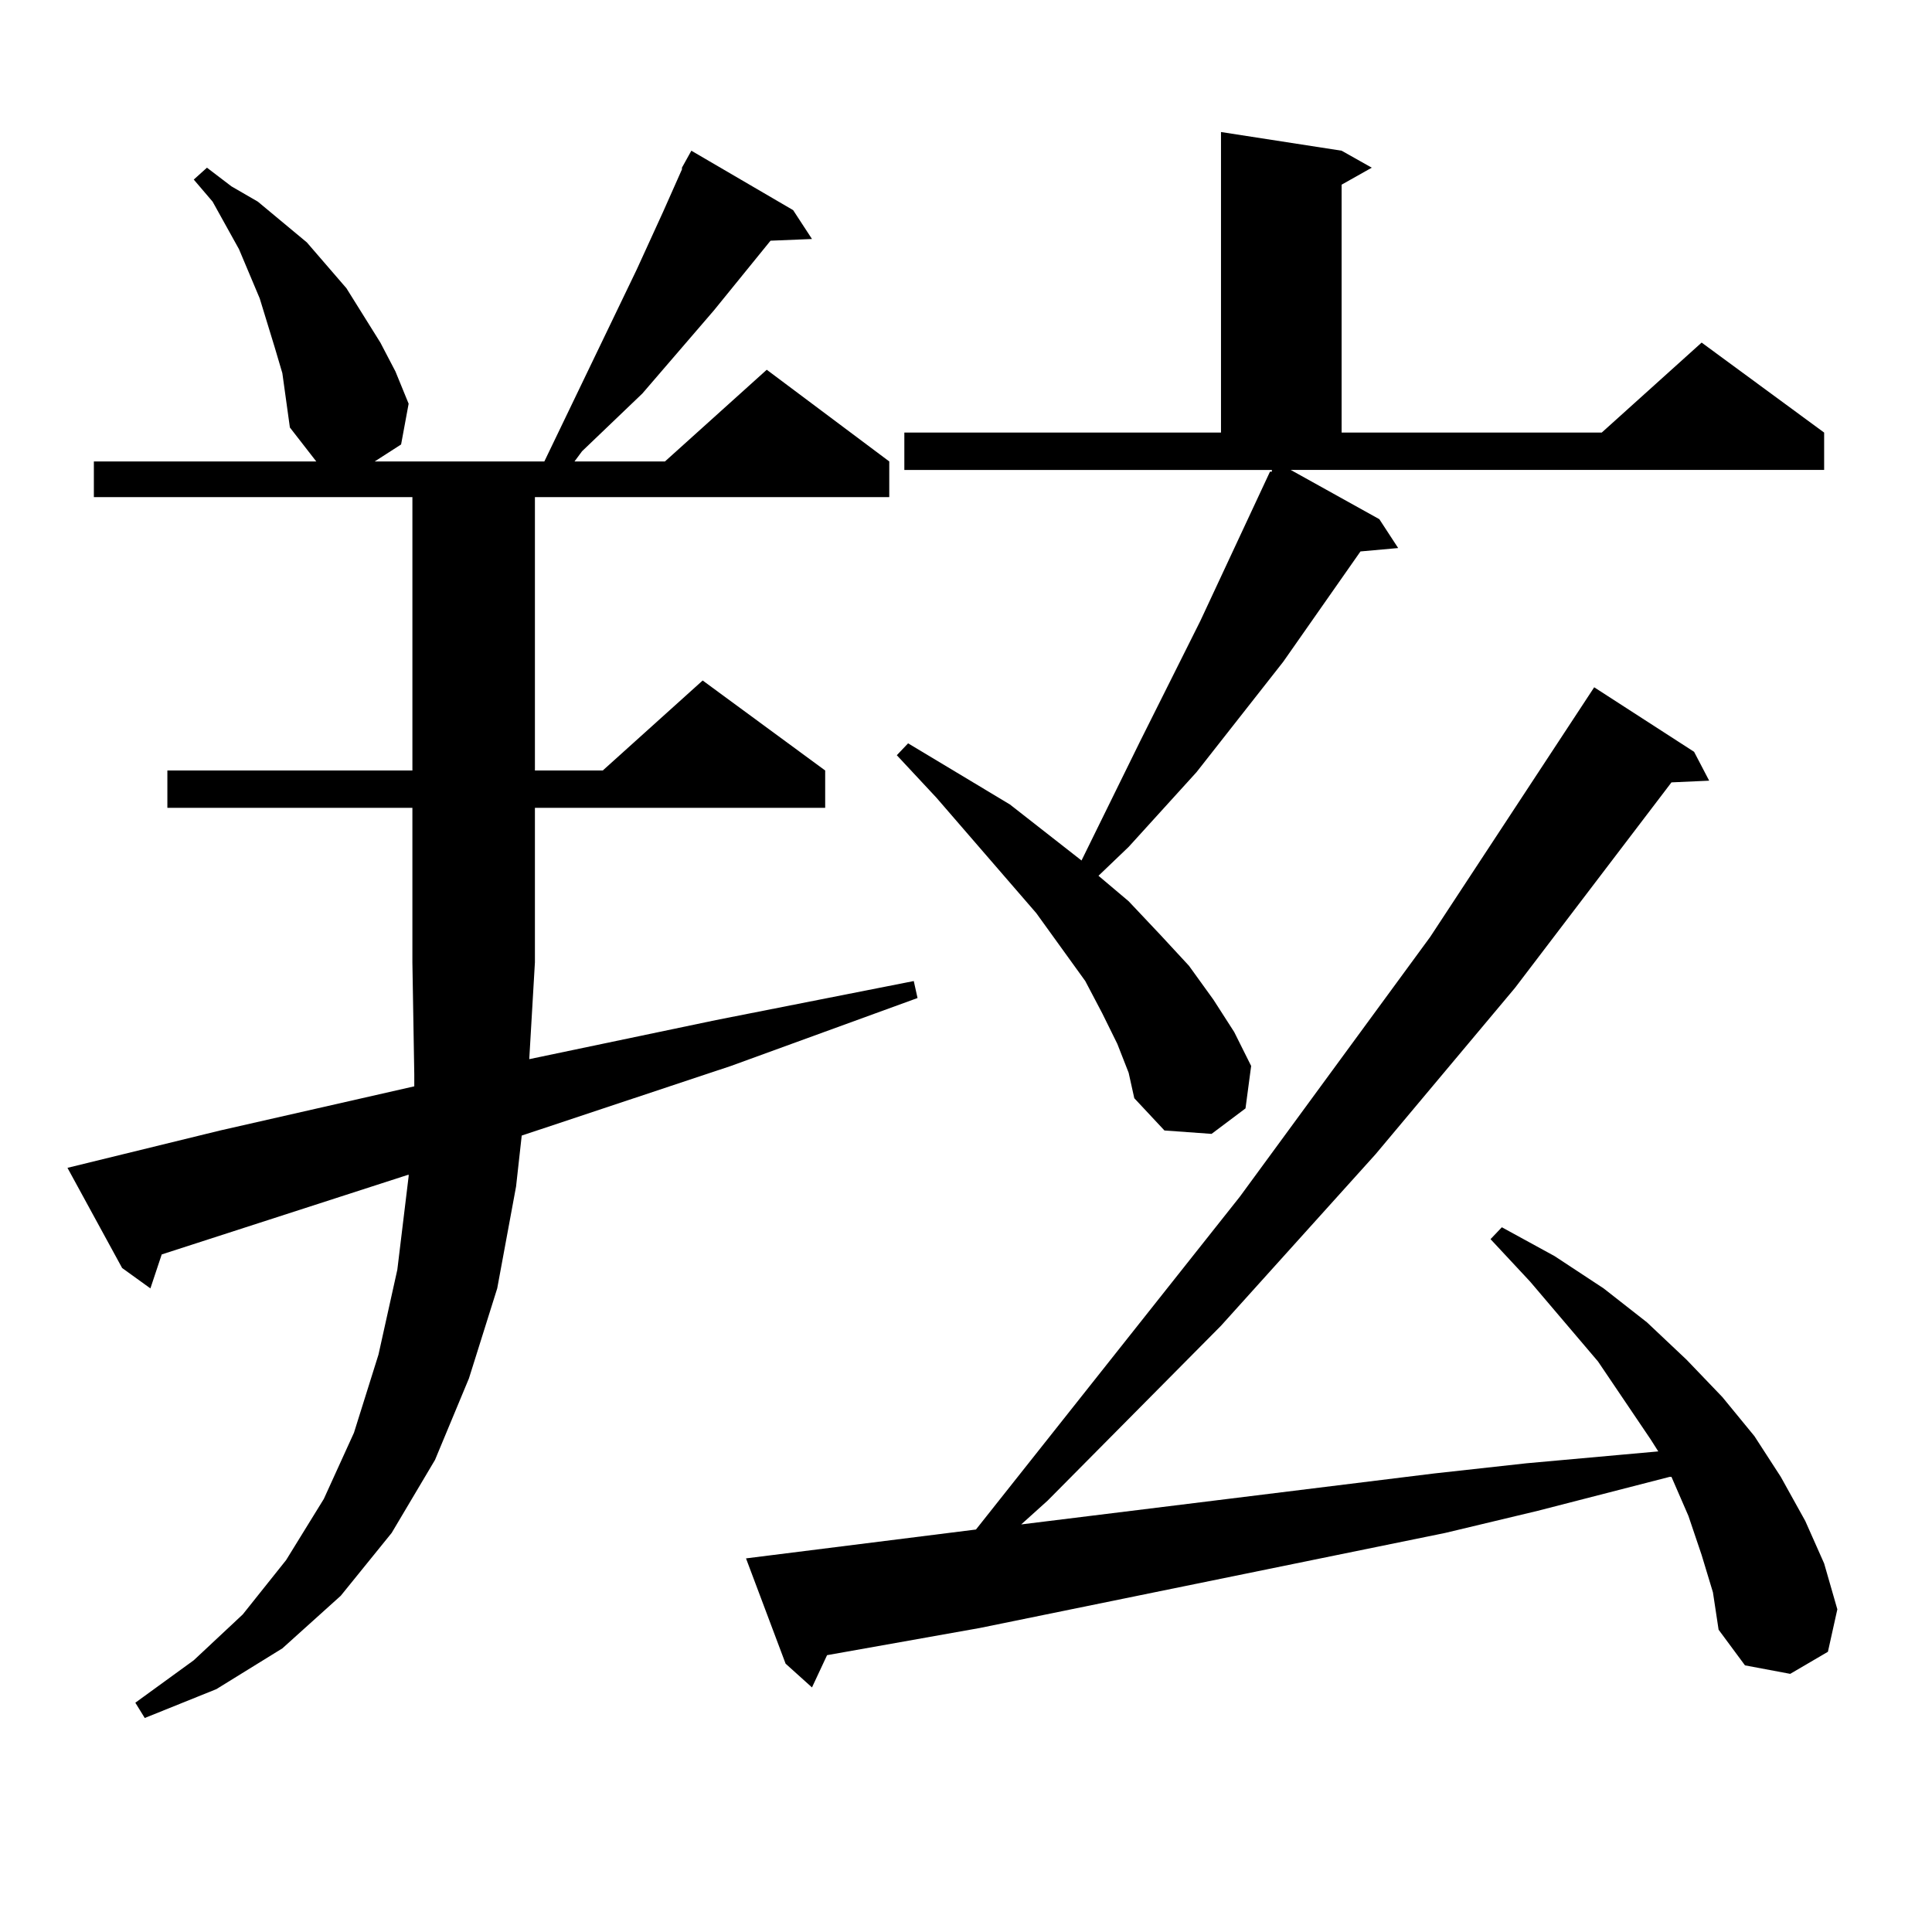 <?xml version="1.0" encoding="utf-8"?>
<!-- Generator: Adobe Illustrator 16.0.0, SVG Export Plug-In . SVG Version: 6.00 Build 0)  -->
<!DOCTYPE svg PUBLIC "-//W3C//DTD SVG 1.1//EN" "http://www.w3.org/Graphics/SVG/1.1/DTD/svg11.dtd">
<svg version="1.1" id="图层_1" xmlns="http://www.w3.org/2000/svg" xmlns:xlink="http://www.w3.org/1999/xlink" x="0px" y="0px"
	 width="1000px" height="1000px" viewBox="0 0 1000 1000" enable-background="new 0 0 1000 1000" xml:space="preserve">
<path d="M352.967,86.793l1.951-3.516l2.927-5.273l52.682,30.762l9.756,14.941l-21.463,0.879l-29.268,36.035l-37.072,43.066
	l-31.219,29.883l-3.902,5.273h46.828l52.682-47.461l63.413,47.461v18.457h-183.41v141.504h35.121l51.706-46.582l63.413,46.582
	v19.336h-150.24v79.98l-2.927,50.098l96.583-20.215l102.437-20.215l1.951,8.789l-96.583,35.156l-108.29,36.035l-2.927,26.367
	l-9.756,52.734l-14.634,46.582l-17.561,42.188l-22.438,37.793l-26.341,32.52l-30.243,27.246l-34.146,21.094l-37.072,14.941
	l-4.878-7.91l30.243-21.973l25.365-23.73l22.438-28.125l19.512-31.641l15.609-34.277l12.683-40.43l9.756-43.945l5.854-48.34v-0.879
	L83.705,649.293l-5.854,17.578l-14.634-10.547l-28.292-51.855l79.022-19.336l100.485-22.852v-6.152l-0.976-58.008v-79.98H86.632
	v-19.336h126.826V257.301H48.584v-18.457h115.119l-13.658-17.578l-1.951-14.063l-1.951-14.063l-3.902-13.184l-7.805-25.488
	l-10.731-25.488l-13.658-24.609l-9.756-11.426l6.829-6.152l12.683,9.668l13.658,7.91l12.683,10.547l12.683,10.547l20.487,23.73
	l17.561,28.125l7.805,14.941l6.829,16.699l-3.902,21.094l-13.658,8.789h87.803l47.804-99.316l13.658-29.883l9.756-21.973V86.793z
	 M880.759,804.859l-6.829-20.215l-8.78-20.215h-0.976l-68.291,17.578l-47.804,11.426l-240.97,49.219l-79.022,14.063l-7.805,16.699
	l-13.658-12.305l-20.487-54.492l119.021-14.941L641.74,619.41l98.534-134.473l84.876-129.199l51.706,33.398l7.805,14.941
	l-19.512,0.879l-80.974,106.348l-72.193,86.133l-79.998,88.77l-89.754,90.527l-13.658,12.305l213.653-26.367l47.804-5.273
	l48.779-4.395l19.512-1.758l-3.902-6.152l-27.316-40.43l-35.121-41.309l-20.487-21.973l5.854-6.152l27.316,14.941l25.365,16.699
	l22.438,17.578l20.487,19.336l18.536,19.336l16.585,20.215l13.658,21.094l12.683,22.852l9.756,21.973l6.829,23.73l-4.878,21.973
	l-19.512,11.426l-23.414-4.395l-13.658-18.457l-2.927-19.336L880.759,804.859z M713.934,268.727l9.756,14.941l-19.512,1.758
	l-39.999,57.129l-44.877,57.129l-35.121,38.672l-15.609,14.941l15.609,13.184l16.585,17.578l14.634,15.82l12.683,17.578
	l10.731,16.699l8.78,17.578l-2.927,21.973l-17.561,13.184l-24.39-1.758l-15.609-16.699l-2.927-13.184l-5.854-14.941l-7.805-15.82
	l-8.78-16.699l-25.365-35.156l-51.706-59.766l-20.487-21.973l5.854-6.152l52.682,31.641l37.072,29.004l30.243-61.523l31.219-62.402
	l36.097-77.344h0.976v-0.879H468.086v-19.336h163.898V68.336l62.438,9.668l15.609,8.789l-15.609,8.789v128.32h134.631l51.706-46.582
	l63.413,46.582v19.336H668.081L713.934,268.727z"/>
</svg>
